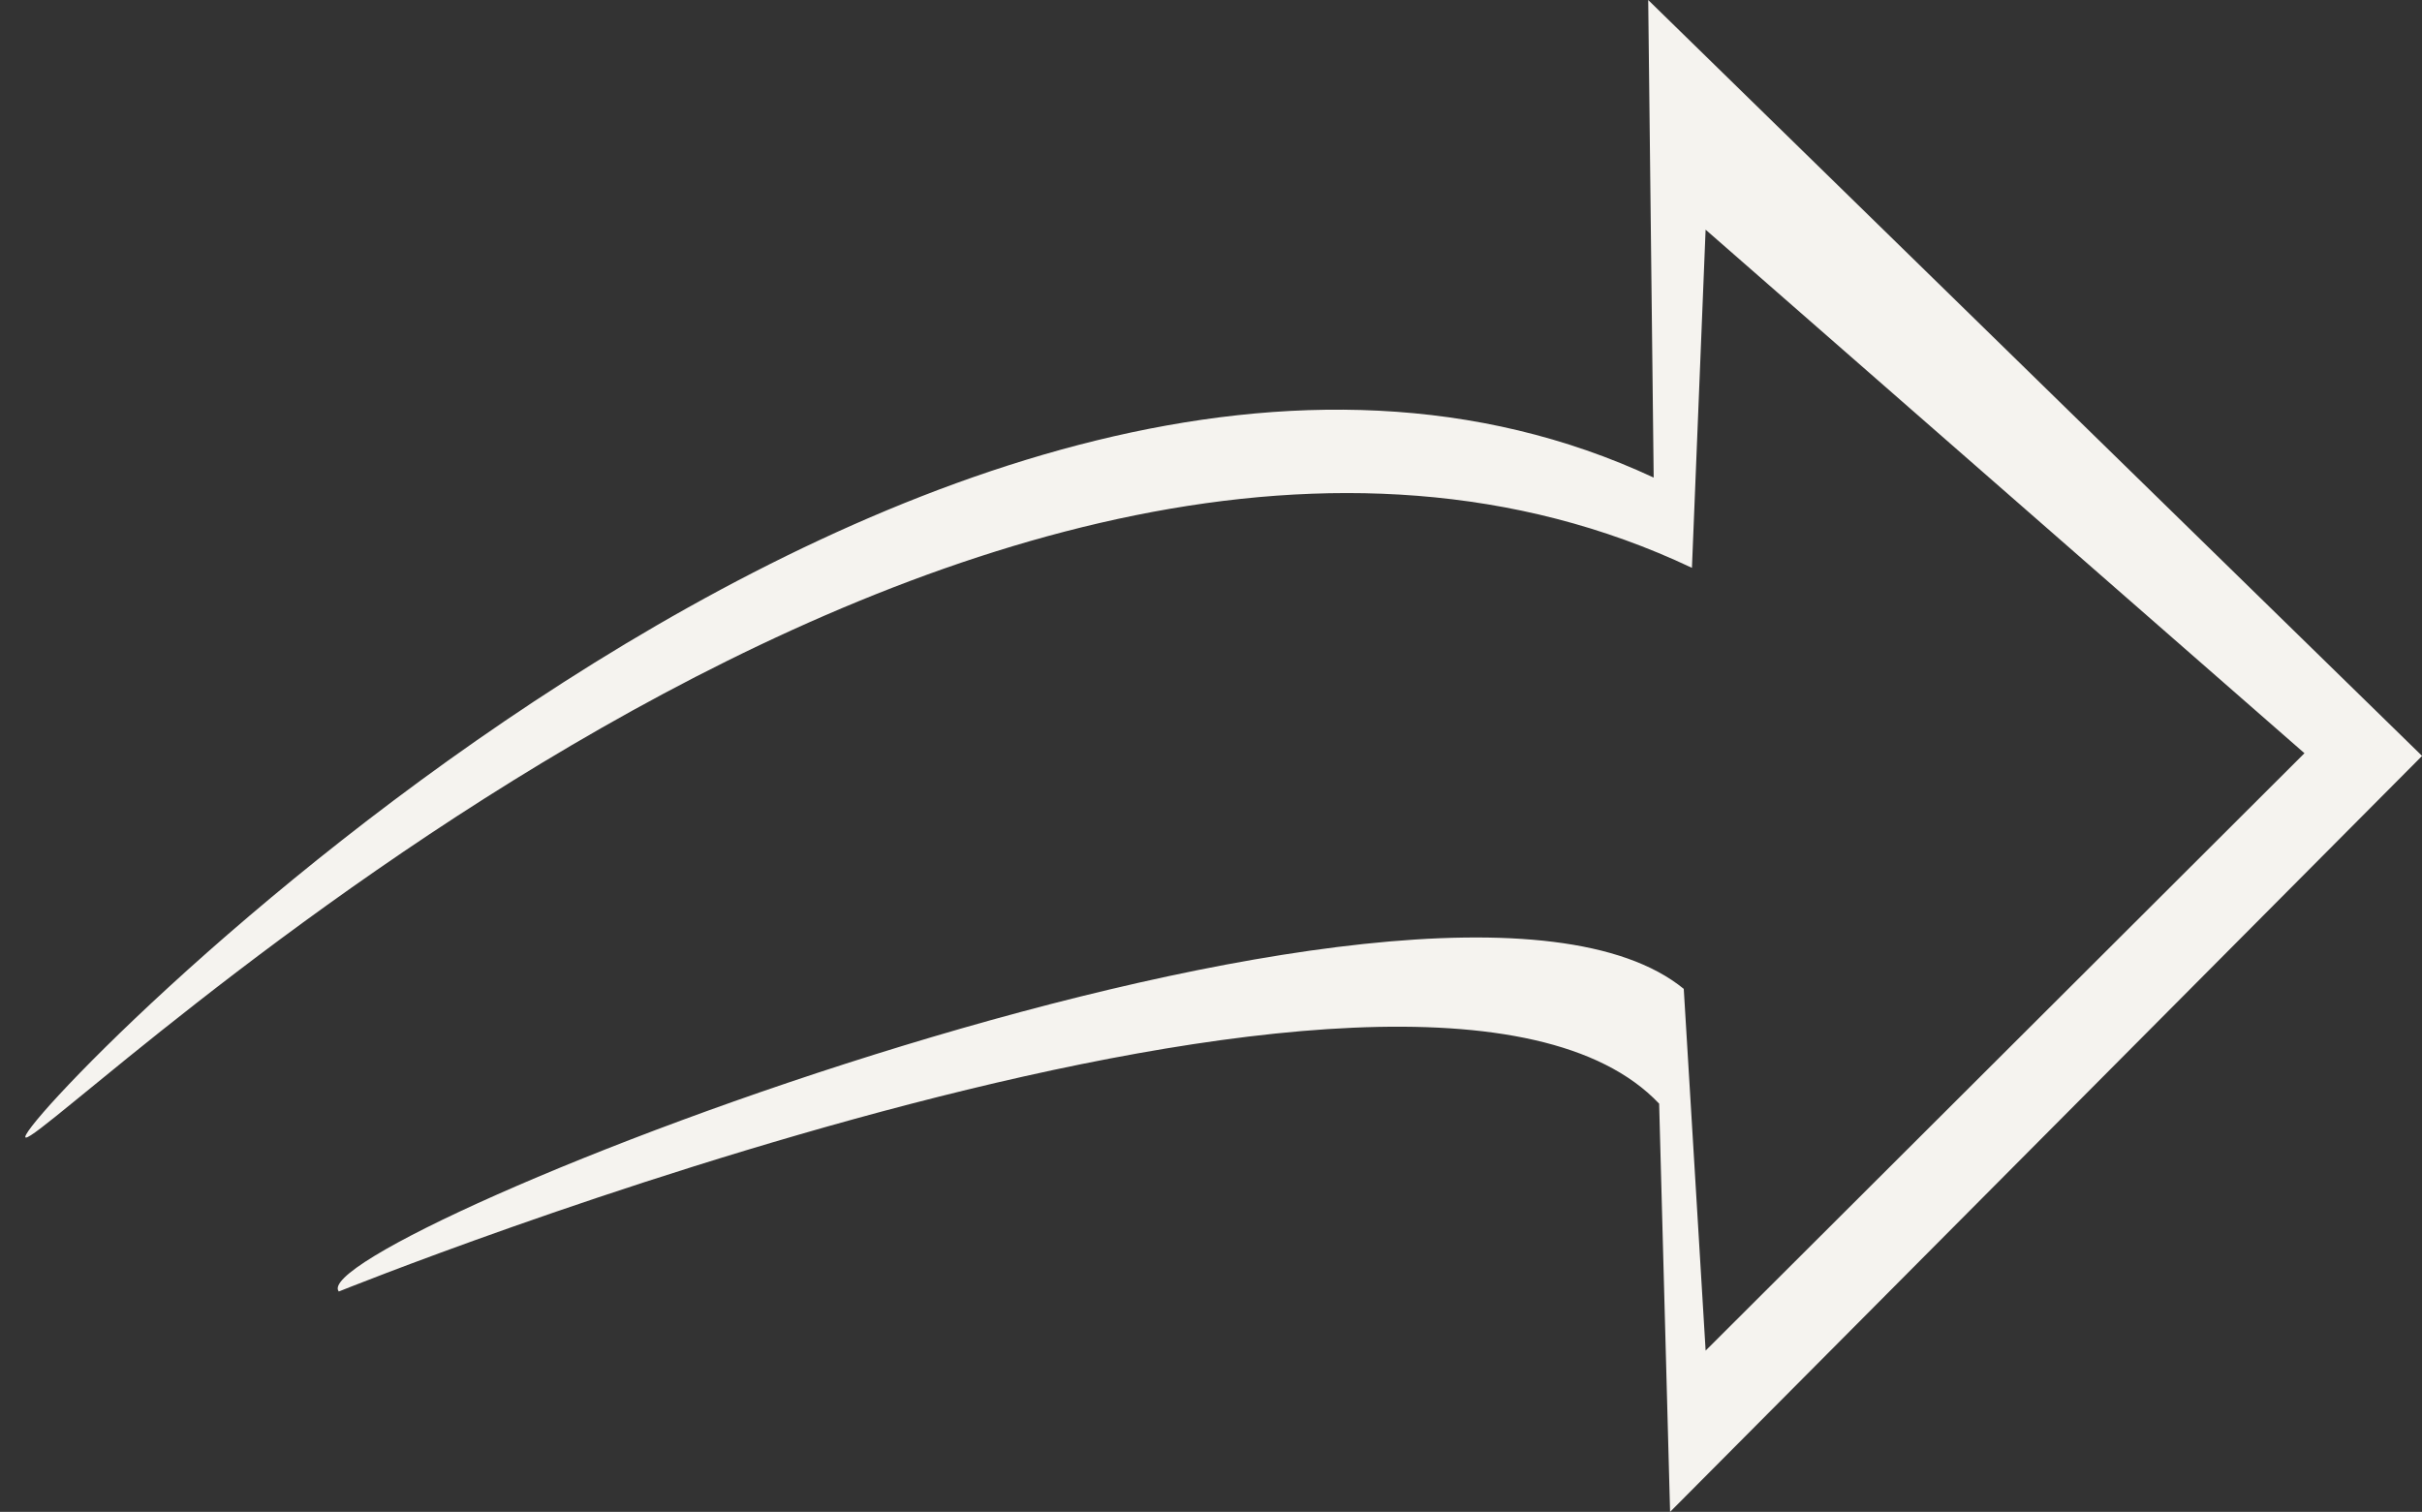 <?xml version="1.0" encoding="UTF-8" standalone="no"?><svg xmlns="http://www.w3.org/2000/svg" xmlns:xlink="http://www.w3.org/1999/xlink" fill="#f5f3ef" height="947.9" preserveAspectRatio="xMidYMid meet" version="1" viewBox="-15.8 0.3 1518.2 947.9" width="1518.2" zoomAndPan="magnify"><rect x="-15.8" y="0.3" width="1518.2" height="947.9" fill="#333333" stroke="none"/><g id="change1_1"><path d="M 1017.359 0.309 L 1020.789 299.727 C 575.645 92.066 -15.77 711.379 0.375 713.512 C 16.52 715.645 599.027 145.207 1044.77 356.312 L 1053.34 144.293 L 1428.73 472.547 L 1053.352 847.074 L 1039.641 620.273 C 884.859 493.77 170.723 778.547 196.574 810.023 C 196.574 810.023 876.121 535.754 1024.211 692.25 L 1031.07 948.191 L 1502.449 474.23 Z M 1017.359 0.309"/></g></svg>